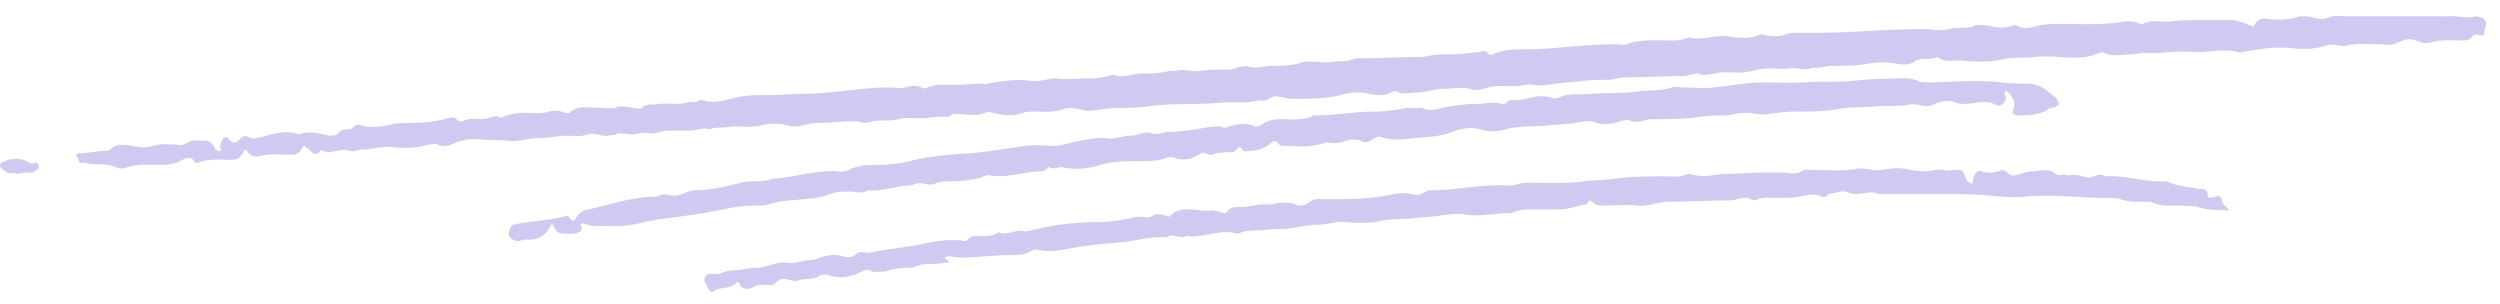 <svg xmlns="http://www.w3.org/2000/svg" width="189" height="23" fill="none"><path fill="#D0CAF3" d="M8.8 12.66c.191.095.48.095.767 0 .864-.289 1.728-.193 2.592-.193.576 0 1.152-.096 1.632-.384.384-.192.672-.288.96.192 0 0 .192.096.288 0 .768-.288 1.632-.192 2.496-.192.384 0 .672-.192.864-.576 0-.096.192-.288.288-.096.192.384.576.48.96.384.768-.192 1.632-.096 2.4-.096.288 0 .48-.096.672-.288.096-.192.192-.384.288-.384l.384.288c.288.288.48.576.864 0 .672.48 1.44-.192 2.208.096.288.096.576-.096.768-.096.864 0 1.632-.288 2.496-.192.864.096 1.728.096 2.592-.192.288 0 .576-.096.768 0 .48.192.864.096 1.248-.096.672-.288 1.344-.384 2.112-.288.672.096 1.344 0 2.016.096.672.096 1.44-.192 2.112-.192.768 0 1.536-.192 2.304-.192.48 0 1.056.096 1.536-.096.576-.192 1.056.192 1.632.096.192-.096.384 0 .48-.096.384-.192.864 0 1.248 0s.768-.192 1.248-.096.96-.192 1.44-.192h1.728c.48 0 .96-.288 1.44-.096.48-.192.96-.096 1.536-.192.768-.096 1.536.096 2.304-.096.768-.192 1.44-.192 2.112 0 .384.096.768.096 1.056 0 .384-.096.768-.192 1.152-.192 1.056 0 2.112-.192 3.168-.096.288.096.576.096.864 0 .672-.192 1.44 0 2.112-.192.672-.192 1.44 0 2.208-.096.576-.096 1.056-.096 1.632-.096.192-.288.384-.192.672-.192.672 0 1.344.192 2.016-.096a.612.612 0 0 1 .576 0c.768.192 1.536.288 2.304 0 .288-.096.48-.096.768-.096.768 0 1.536.096 2.304-.192.768-.288 1.536.288 2.304.096h.192c1.248-.288 2.496-.096 3.84-.288 1.824-.288 3.648-.096 5.472-.288 1.056-.096 2.016.096 2.976-.192.48.192.768-.192 1.152-.288.48 0 .96.192 1.44.192 1.152 0 2.4 0 3.552-.288.672-.192 1.344-.288 2.112-.096.48.096 1.152.192 1.728-.096.096-.096.288-.096.384-.096.48.288 1.056.096 1.536.096.672 0 1.44-.288 2.112-.288.768 0 1.44-.192 2.208.096.192 0 .48 0 .768-.096.768-.288 1.536-.192 2.304-.192.48 0 .96-.192 1.536-.096.48.096.96 0 1.536-.096.672-.096 1.344-.096 2.016-.192.672-.096 1.344-.096 2.112-.096.48-.096.96-.192 1.536-.192 1.344 0 2.688-.096 4.032-.096.384 0 .768-.192 1.056-.192.672.288 1.344-.096 2.016-.096.672 0 1.44.096 2.112-.096.384-.096.768-.192 1.248-.192s1.056.096 1.536 0c.576-.096 1.152.192 1.632 0 .288-.096.576 0 .768-.096.288 0 .576-.096.768-.096 1.056 0 2.016 0 2.976-.192.576-.096 1.152-.096 1.824 0 .48.096 1.152.192 1.632-.192.576-.288 1.152 0 1.632-.288.576.48 1.344.192 2.016.288.96.096 1.92.096 2.88-.096.864-.192 1.632-.096 2.496-.192 1.632-.192 3.36.384 4.8-.288.192-.096.384-.096.48 0 .576.288 1.152.096 1.824.096.48 0 .96-.192 1.536-.096 1.056 0 2.112-.192 3.264-.096 1.056.096 2.208-.288 3.36 0 .384.096.672-.096 1.056-.096 1.056-.192 2.016-.288 3.072-.192.864.096 1.728.096 2.592-.192.288-.096.672-.096.96 0 .192 0 .384.096.576 0 .864-.192 1.632-.096 2.496-.096.384 0 .768.096 1.056 0 .48-.192.864-.384 1.248-.384s.768.288 1.152.288h.288c.864-.288 1.632-.192 2.496-.192.288 0 .576 0 .768-.288.192-.288.48-.096.768-.096.096 0 .192-.096.192-.096-.096-.288.096-.48.096-.768a.528.528 0 0 0-.288-.48c-.192 0-.288-.096-.48-.096-.768.192-1.536-.096-2.304 0h-7.392c-.48 0-1.056-.096-1.44.096-.672.288-1.152-.096-1.728-.096h-.48c-.768.288-1.632.288-2.4.192-.576-.096-.864.192-1.056.576-.672-.192-1.248-.576-2.016-.48h-2.112c-.672 0-1.44 0-2.112.096-.672.096-1.44-.192-2.112.192-.096 0-.288 0-.384-.096-.384-.096-.576-.096-.96-.096-1.632.288-3.168.192-4.8.192-.672 0-1.344 0-2.016.192-.384.096-.768.192-1.248 0-.096-.096-.288-.096-.384-.096-.672.288-1.344.192-2.016 0-.384 0-.768-.096-1.056.096-.576.192-1.248 0-1.824.192-.672.192-1.248 0-1.824 0-2.784 0-5.568.288-8.256.288h-1.44c-.192 0-.48 0-.768.096-.48.192-.96.192-1.536.096a.612.612 0 0 0-.576 0c-.672.288-1.44.192-2.112.096-1.056-.192-2.016.288-2.976.096-.192-.096-.384.096-.576.096-.288.096-.672.096-.96.096-1.152 0-2.304-.096-3.36.288-.288.096-.576 0-.768 0-1.248 0-2.4.096-3.552.192-1.152.096-2.208.192-3.264.192-.864 0-1.728 0-2.496.384-.192.096-.288 0-.384-.096-.192-.192-.288-.192-.576-.096-.864.096-1.728.192-2.592.192-.384 0-.864 0-1.248.096-.288.096-.576.096-.864.096-1.344 0-2.688.096-4.032.096h-.672c-.576.288-1.248.192-1.824.288-.864.096-1.632-.192-2.496.096-.672.192-1.344.192-2.016.192-.672 0-1.248.288-1.92 0l-.672.096c-.288.192-.672.192-1.056.192-.576 0-1.248 0-1.824.096-.672.096-1.248-.192-1.824 0h-.48c-.672.192-1.344.192-2.016.192-.768 0-1.44.384-2.208.096l-.384.096c-.672.192-1.344.192-2.016.192-.576 0-1.152.096-1.728 0-.672-.096-1.344.288-2.016.192-1.152-.192-2.208 0-3.36.192-.096.096-.192 0-.288 0-.672 0-1.44.096-2.112.096-.768 0-1.44-.096-2.112.192-.192.096-.288.096-.48 0-.384-.192-.768-.096-1.248 0-.384.096-.768 0-1.152 0-2.208 0-4.416.48-6.528.48-.864 0-1.824.096-2.688.096-.768 0-1.632 0-2.4.192-.864.192-1.632.48-2.592.192 0-.096-.192 0-.288.096-.288.096-.576 0-.864.096-.672.192-1.344 0-2.016.096-.48.096-1.056-.096-1.44.384-.576-.096-1.152-.192-1.632-.192-.096 0-.192 0-.192.096-.48.096-.96 0-1.536 0-.672 0-1.344-.192-1.92.288-.096.192-.288.096-.48.096-.384-.192-.768-.192-1.152-.096-.672.192-1.248.096-1.92.096-.576 0-1.152.096-1.728.384-.48-.288-.96.096-1.44.096s-.96-.096-1.344.096c-.192.096-.288.096-.48 0-.192-.192-.384-.288-.672-.192-.96.288-2.016.384-3.072.384-.384 0-.864 0-1.248.096-.768.192-1.536.288-2.304.096-.192-.096-.384-.096-.576.096-.384.384-.864 0-1.152.48-.192.192-.48.192-.768.192-.768-.192-1.44-.384-2.208-.096-1.056-.384-2.016 0-2.88.192-.384.096-.672.192-.96 0-.192-.096-.384-.096-.576.096-.384.384-.576.48-.96 0 0-.096-.288-.096-.384 0-.096.288-.288.48-.192.768.096.096.096.192-.096.192-.096 0-.192 0-.192-.096-.192-.096-.192-.288-.384-.48-.096-.096-.288-.192-.384-.192-.48 0-.96-.096-1.344.096-.384.192-.576.288-.96.192-.576 0-1.152-.096-1.728.096-.576.192-1.056.096-1.632 0-.576-.096-1.152-.192-1.632.288-.096.096-.288.096-.384.096-.672 0-1.344.192-2.016.192-.192 0-.192.192-.096.288.192.192.096.576.48.384.864.288 1.728 0 2.496.384zm30.335 5.567c.288 0 .48-.192.768-.096.864 0 1.44-.384 1.824-1.248.192.384.384.768.768.768s.864.096 1.248-.096c.192-.096.288-.192.192-.48-.096-.096 0-.192.096-.192.288 0 .48.192.768.192 1.056 0 2.016.096 3.072-.096.864-.192 1.728-.384 2.592-.48 1.44-.192 2.88-.384 4.224-.672a11.068 11.068 0 0 1 2.496-.288c.288 0 .672 0 .96-.096 1.44-.48 3.072-.192 4.608-.768.48-.192.96-.192 1.536-.192.384 0 .864.192 1.344-.096 1.152.096 2.208-.384 3.36-.384.576-.384 1.152.096 1.632-.096.384-.192.768-.192 1.056-.192.864 0 1.728-.096 2.496-.288.192-.096.384-.192.576-.192 1.344.288 2.688-.288 4.032-.288.096 0 .192-.096.288-.096.096-.096.096-.288.288-.192.384.192.672-.096 1.056 0 .96.192 1.824.096 2.784-.192.96-.288 2.016-.288 3.072-.288.672 0 1.344 0 2.016-.288h.384c.768.288 1.344.192 2.112-.288.288-.192.576.192.864.096.48-.192 1.056-.192 1.536-.192.096 0 .288-.192.384-.288.192-.192.192-.096.288 0 .192.192.192.288.384.192.672 0 1.344-.096 1.92-.672a.292.292 0 0 1 .384 0c.192.192.192.288.48.288.672 0 1.44.096 2.112 0 .48-.096.768-.096 1.152-.288.576.192 1.248 0 1.824-.192.192 0 .48 0 .768.096.288.192.576.096.864-.096.192-.096.384-.288.672-.192.768.288 1.632.192 2.4.096.96-.096 2.016-.096 2.976-.48.768-.288 1.44-.384 2.112-.192a3.272 3.272 0 0 0 1.92 0c1.056-.288 2.112-.192 3.168-.288.864-.096 1.728-.096 2.592-.288.288 0 .576-.096.864 0 .768.288 1.44.192 2.208-.096.192 0 .48-.096.576 0 .576.288 1.152-.096 1.632-.096 1.248 0 2.496 0 3.744-.192.672-.096 1.344-.096 2.016-.096.48-.096.96-.192 1.44-.192s1.056.192 1.536.096c.672-.096 1.44-.192 2.112-.192 1.152 0 2.208 0 3.264-.192.96-.192 1.824-.096 2.688-.192.768-.096 1.632 0 2.496-.096.288-.096.672-.096 1.056 0a1.39 1.39 0 0 0 1.056-.096c.384-.192 1.152-.288 1.344-.192.576.288 1.152.192 1.824.096.48-.096.96-.096 1.536.192.192.096.576-.096.672-.48l-.096-.384c0-.096 0-.096.096-.192h.096c.384.384.672.768.48 1.344-.096.288-.096.384.192.48.864 0 1.632 0 2.304-.384.192-.192.48-.192.768-.288.096-.096.288-.192.096-.384-.096-.096-.096-.288-.288-.384-.576-.48-1.152-.96-2.016-.96-.672 0-1.344 0-2.016-.096-.768-.096-1.44-.096-2.112-.096-1.152 0-2.304.096-3.456.096-.192 0-.48 0-.672-.096-.576-.288-1.344-.192-1.92-.192-1.152 0-2.208.096-3.264.192-1.152.096-2.304 0-3.456.096-1.44.096-2.976-.096-4.512.096l-2.304.288c-.768.096-1.536 0-2.304 0-.288 0-.576-.096-.864 0-.864.288-1.728.192-2.496.288-1.248.192-2.4.096-3.552.192-.864.096-1.728-.096-2.496.288-.192.096-.48.096-.576 0-.672-.192-1.248-.096-1.92.096-.384.096-.768.096-1.152.096-.288 0-.384.384-.672.288-.672-.192-1.344 0-2.016 0-.672 0-1.248.096-1.92.192-.768.096-1.44.48-2.112.096-.576.096-1.056-.096-1.536.096-.672.096-1.344.192-2.016.192-1.536 0-2.976.288-4.512.288-.096 0-.192 0-.288.096-.768.288-1.536.192-2.304.192-.576 0-1.056.096-1.536.48l-.384.096c-.672-.384-1.44-.192-2.112 0-.096.096-.288.096-.48 0-.672-.096-1.248.096-1.92.192-.672.096-1.344.192-2.016.192-.48 0-.864.288-1.344.096-.48-.192-1.056.192-1.536.192-.672 0-1.152.288-1.824.192-.672-.096-1.344.096-2.016.192-.672.096-1.344.384-1.92.384-.768 0-1.44-.096-2.208 0-1.44.192-2.976.48-4.416.576-1.44.096-2.88.192-4.32.576-.768.192-1.632.288-2.4.288-.672 0-1.344 0-2.016.288-.384.192-.768.288-1.056.192-1.728-.096-3.264.48-4.992.576-.672.288-1.536.096-2.304.288-1.152.288-2.304.576-3.456.576-.48 0-.864.288-1.344.384-.48.096-.96-.192-1.344 0-.096 0-.192.096-.288.096-1.728 0-3.36.576-5.088.96-.48.096-.768.288-.96.672-.192.288-.288.192-.48 0 0-.096-.192-.192-.192-.192-1.344.384-2.688.384-4.032.672-.192 0-.384.384-.384.768 0 .192.384.48.672.48zM1.311 13.14c.48-.096.864-.096 1.152-.096.192-.096.48-.288.48-.384 0-.288-.192-.48-.48-.288-.192 0-.288-.096-.48-.192-.576-.288-1.248-.192-1.824.096-.192.096-.192.288-.096.384.192.192.288.288.48.384.288.096.576 0 .768.096zm52.704 8.832c.48-.288 1.152-.096 1.632-.576.096-.096.192-.096.288.096.192.48.768.384 1.056.192.576-.384 1.248.096 1.632-.288.672-.672 1.152 0 1.728-.192.48-.192 1.152 0 1.632-.384a1.06 1.06 0 0 1 .768 0c.864.288 1.632.096 2.4-.288.192-.096.384-.192.576-.096.384.192.768.096 1.152.096a6.19 6.19 0 0 1 1.92-.288c.192 0 .48-.096.672-.192.288-.096.672-.096 1.056-.096s.768-.096 1.248-.096c-.096-.096-.096-.096-.096-.192-.096 0-.192-.096-.288-.192.096 0 .192-.096.288-.096.288 0 .576.096.864.096 1.248 0 2.592-.192 3.84-.192.576 0 1.056 0 1.536-.288.192-.096.384-.192.576-.096.96.192 1.824 0 2.784-.192 1.152-.192 2.208-.288 3.36-.384 1.248-.096 2.304-.48 3.552-.384.48-.384 1.056.192 1.536-.096 1.248.192 2.496-.576 3.744-.192.096 0 .288 0 .384-.096.576-.192 1.248-.096 1.92-.192.576-.096 1.152 0 1.728-.096.672-.096 1.44-.288 2.208-.288.672 0 1.344-.288 2.112-.192.864.096 1.824.096 2.592-.096.864-.192 1.632-.096 2.4-.192.672-.096 1.344-.096 2.016-.192.576-.096 1.248-.192 1.92-.096 1.152.192 2.208-.096 3.264-.096.096 0 .288 0 .48-.096.48-.192.96-.192 1.536-.192h1.824c.768 0 1.44-.288 2.112-.384.288-.576.384-.096.672 0 .192.096.48.096.672.096.864 0 1.728-.096 2.496 0s1.536-.288 2.304-.288c1.44 0 2.976-.096 4.416-.096.192 0 .48 0 .768-.096.288-.096.672-.192 1.056 0a.612.612 0 0 0 .576 0c.48-.192.96-.096 1.344-.096.576 0 1.248 0 1.728-.096.576-.096 1.152-.288 1.728 0 .192.096.384 0 .48-.192l.96-.192c.384-.096.672.192 1.056.192.672 0 1.248-.288 1.824 0h4.704c1.152 0 2.4 0 3.552.096.96.096 1.92.192 2.784.096 2.112-.192 4.224.096 6.24.096.384 0 .672 0 .96.096.576.192 1.152.192 1.728.192h.576c.768.384 1.632.288 2.496.288.384.096.768 0 1.056.096.768.288 1.44.192 2.4.288-.288-.384-.576-.48-.576-.864-.096-.288-.288-.288-.48-.192-.192.096-.576.096-.576 0 0-.672-.384-.576-.672-.576-.864-.192-1.632-.192-2.4-.576h-.48c-1.44 0-2.784-.48-4.224-.384-.384-.288-.768 0-1.152.096-.48 0-.864-.288-1.44-.192-.192.096-.384-.096-.672 0-.192 0-.384 0-.48-.096-.48-.48-1.152-.192-1.728-.192-.384 0-.864.192-1.248.288-.288.096-.48 0-.672-.192-.096-.096-.288-.192-.384-.192-.48.192-1.056.288-1.536.096-.288-.096-.48.096-.576.384-.096.096-.096.288-.096.384 0 .096-.096.192-.096.192l-.288-.192-.192-.288c-.192-.672-.192-.576-.768-.576-.288 0-.576.096-.768 0-.576-.096-1.056.096-1.536.096s-1.056-.096-1.536-.192c-.576-.096-1.152 0-1.728.096-.672.096-1.248-.192-1.824-.096-1.056.192-2.208.096-3.264.096-.288 0-.672-.096-.96.096-.384.288-.96.096-1.536.096h-1.344c-.96 0-1.824.096-2.688.096-.96 0-1.824.384-2.784 0-.096 0-.288 0-.48.096-.384.192-.864.096-1.344.096-1.344 0-2.688 0-4.032.192-.768.096-1.536.096-2.304.192-1.344.192-2.688.096-3.936.096-.288 0-.672 0-.96.096-.48.192-.864.096-1.344.096-1.824 0-3.552.384-5.28.384-.192 0-.384.096-.576.192-.288.192-.48.192-.864.096s-.864-.096-1.344 0c-1.728.384-3.456.384-5.184.384-.384 0-.768-.096-1.152.192-.384.288-.672.384-1.152.192-.384-.192-.864-.096-1.248-.096-.288 0-.576.192-.864.096-.576 0-1.056.096-1.536.192-.576.096-1.152-.192-1.536.48 0 0-.288 0-.48-.096-.192 0-.48-.192-.672-.096-1.056.096-2.208-.48-3.072.384-.096.096-.192.096-.288 0-.384-.096-.768-.192-1.056 0-.384.288-.768 0-1.248.096-.864.192-1.824.384-2.688.384-1.824 0-3.648.192-5.376.672-.192 0-.384.096-.48 0-.672-.096-1.248.384-1.824.096-.576.384-1.248.288-1.824.288-.192 0-.384.096-.576.288 0 .096-.192.096-.192.096-1.056-.192-2.112 0-3.072.192-1.344.288-2.688.384-4.032.672-.384.096-.768-.192-1.056.096-.288.288-.672.288-1.056.192-.576-.192-1.152-.096-1.728.096-.288.096-.48.192-.768.192-.576 0-1.056.288-1.632.192-.672-.096-1.248.192-1.824.288-.192.096-.384.096-.576.096-.576 0-1.152.192-1.728.192-.288 0-.672.096-.864.192-.384.192-.768 0-1.056.096a.528.528 0 0 0-.288.48l.288.576c.096.288.288.384.48.192z"/></svg>